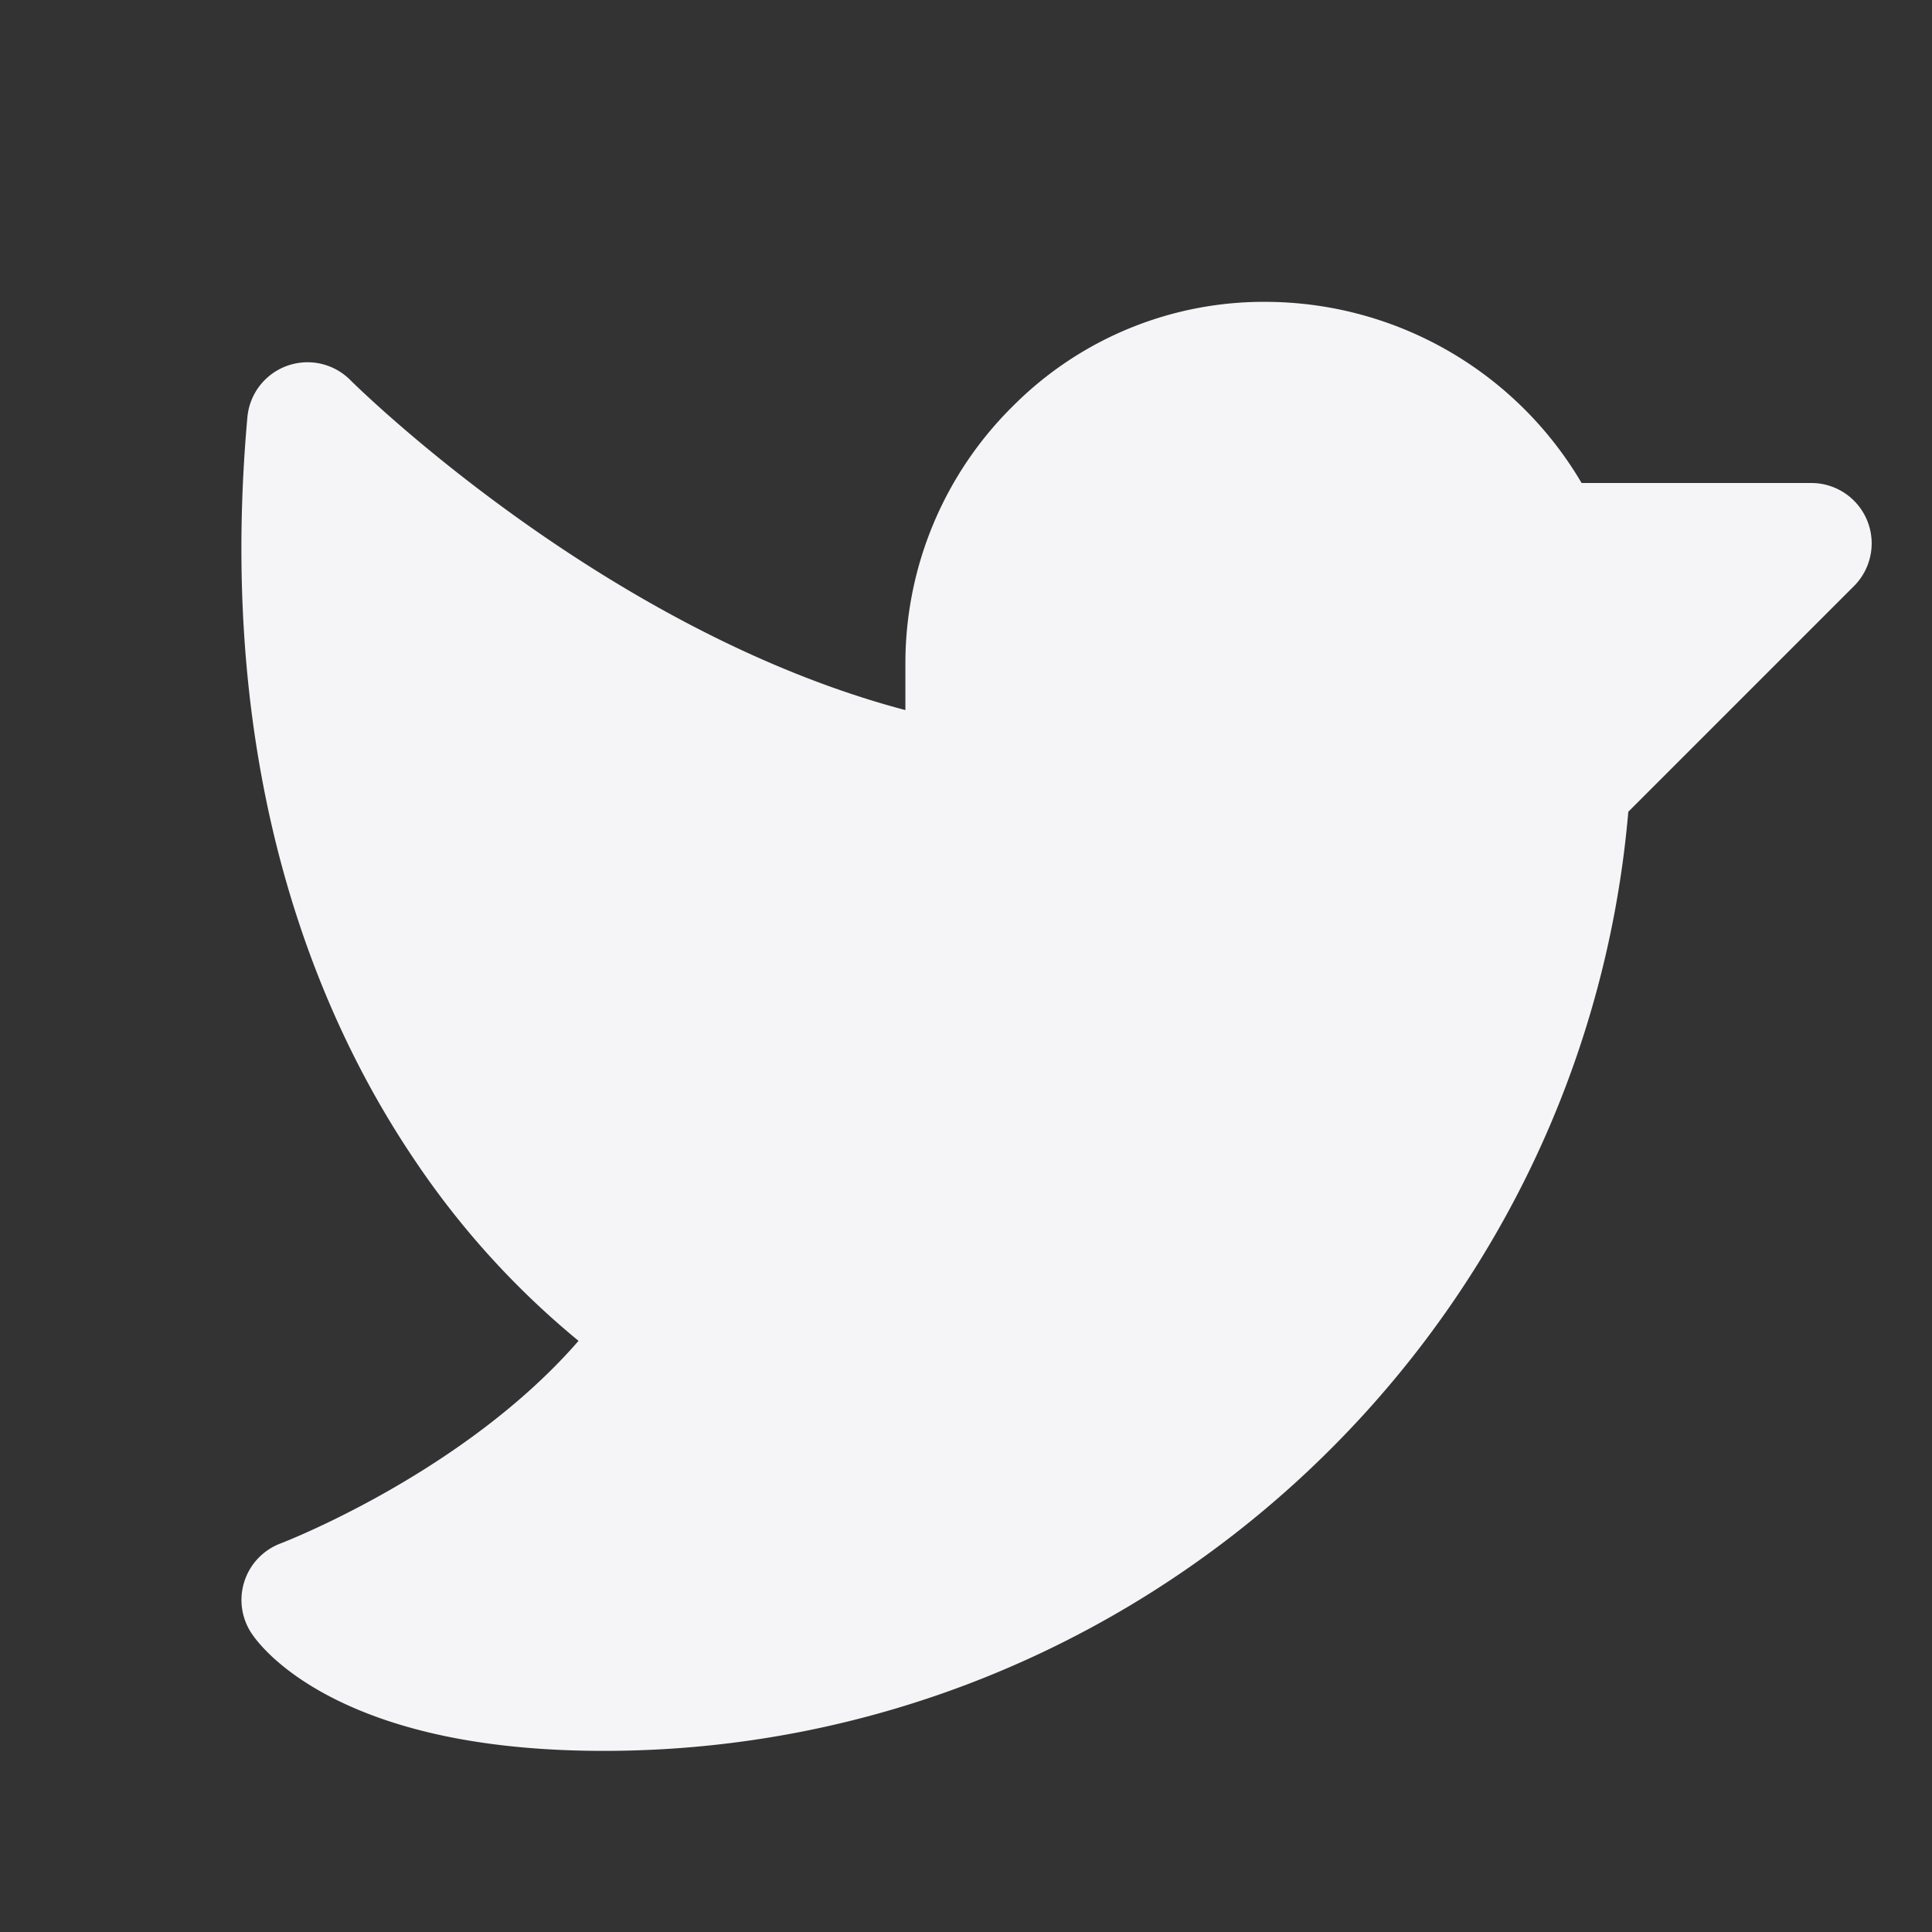 <svg xmlns="http://www.w3.org/2000/svg" viewBox="0 0 256 256" focusable="false" color="rgb(245, 245, 248)" style="user-select: none; width: 100%; height: 100%; display: inline-block; fill: rgb(245, 245, 248); color: rgb(245, 245, 248); flex-shrink: 0;"><rect x="0" y="0" width="256" height="256" fill="#333333" stroke="none"/><g color="rgb(245, 245, 248)" weight="fill"><path d="M245.66,77.66l-29.9,29.9C209.72,177.58,150.67,232,80,232c-14.52,0-26.49-2.3-35.58-6.84-7.33-3.67-10.33-7.6-11.08-8.72a8,8,0,0,1,3.85-11.93c.26-.1,24.24-9.31,39.47-26.84a110.93,110.93,0,0,1-21.88-24.2c-12.4-18.41-26.28-50.39-22-98.18a8,8,0,0,1,13.65-4.92c.35.35,33.28,33.1,73.54,43.72V88a47.87,47.87,0,0,1,14.36-34.3A46.87,46.87,0,0,1,168.1,40a48.66,48.66,0,0,1,41.47,24H240a8,8,0,0,1,5.66,13.66Z"></path></g></svg>